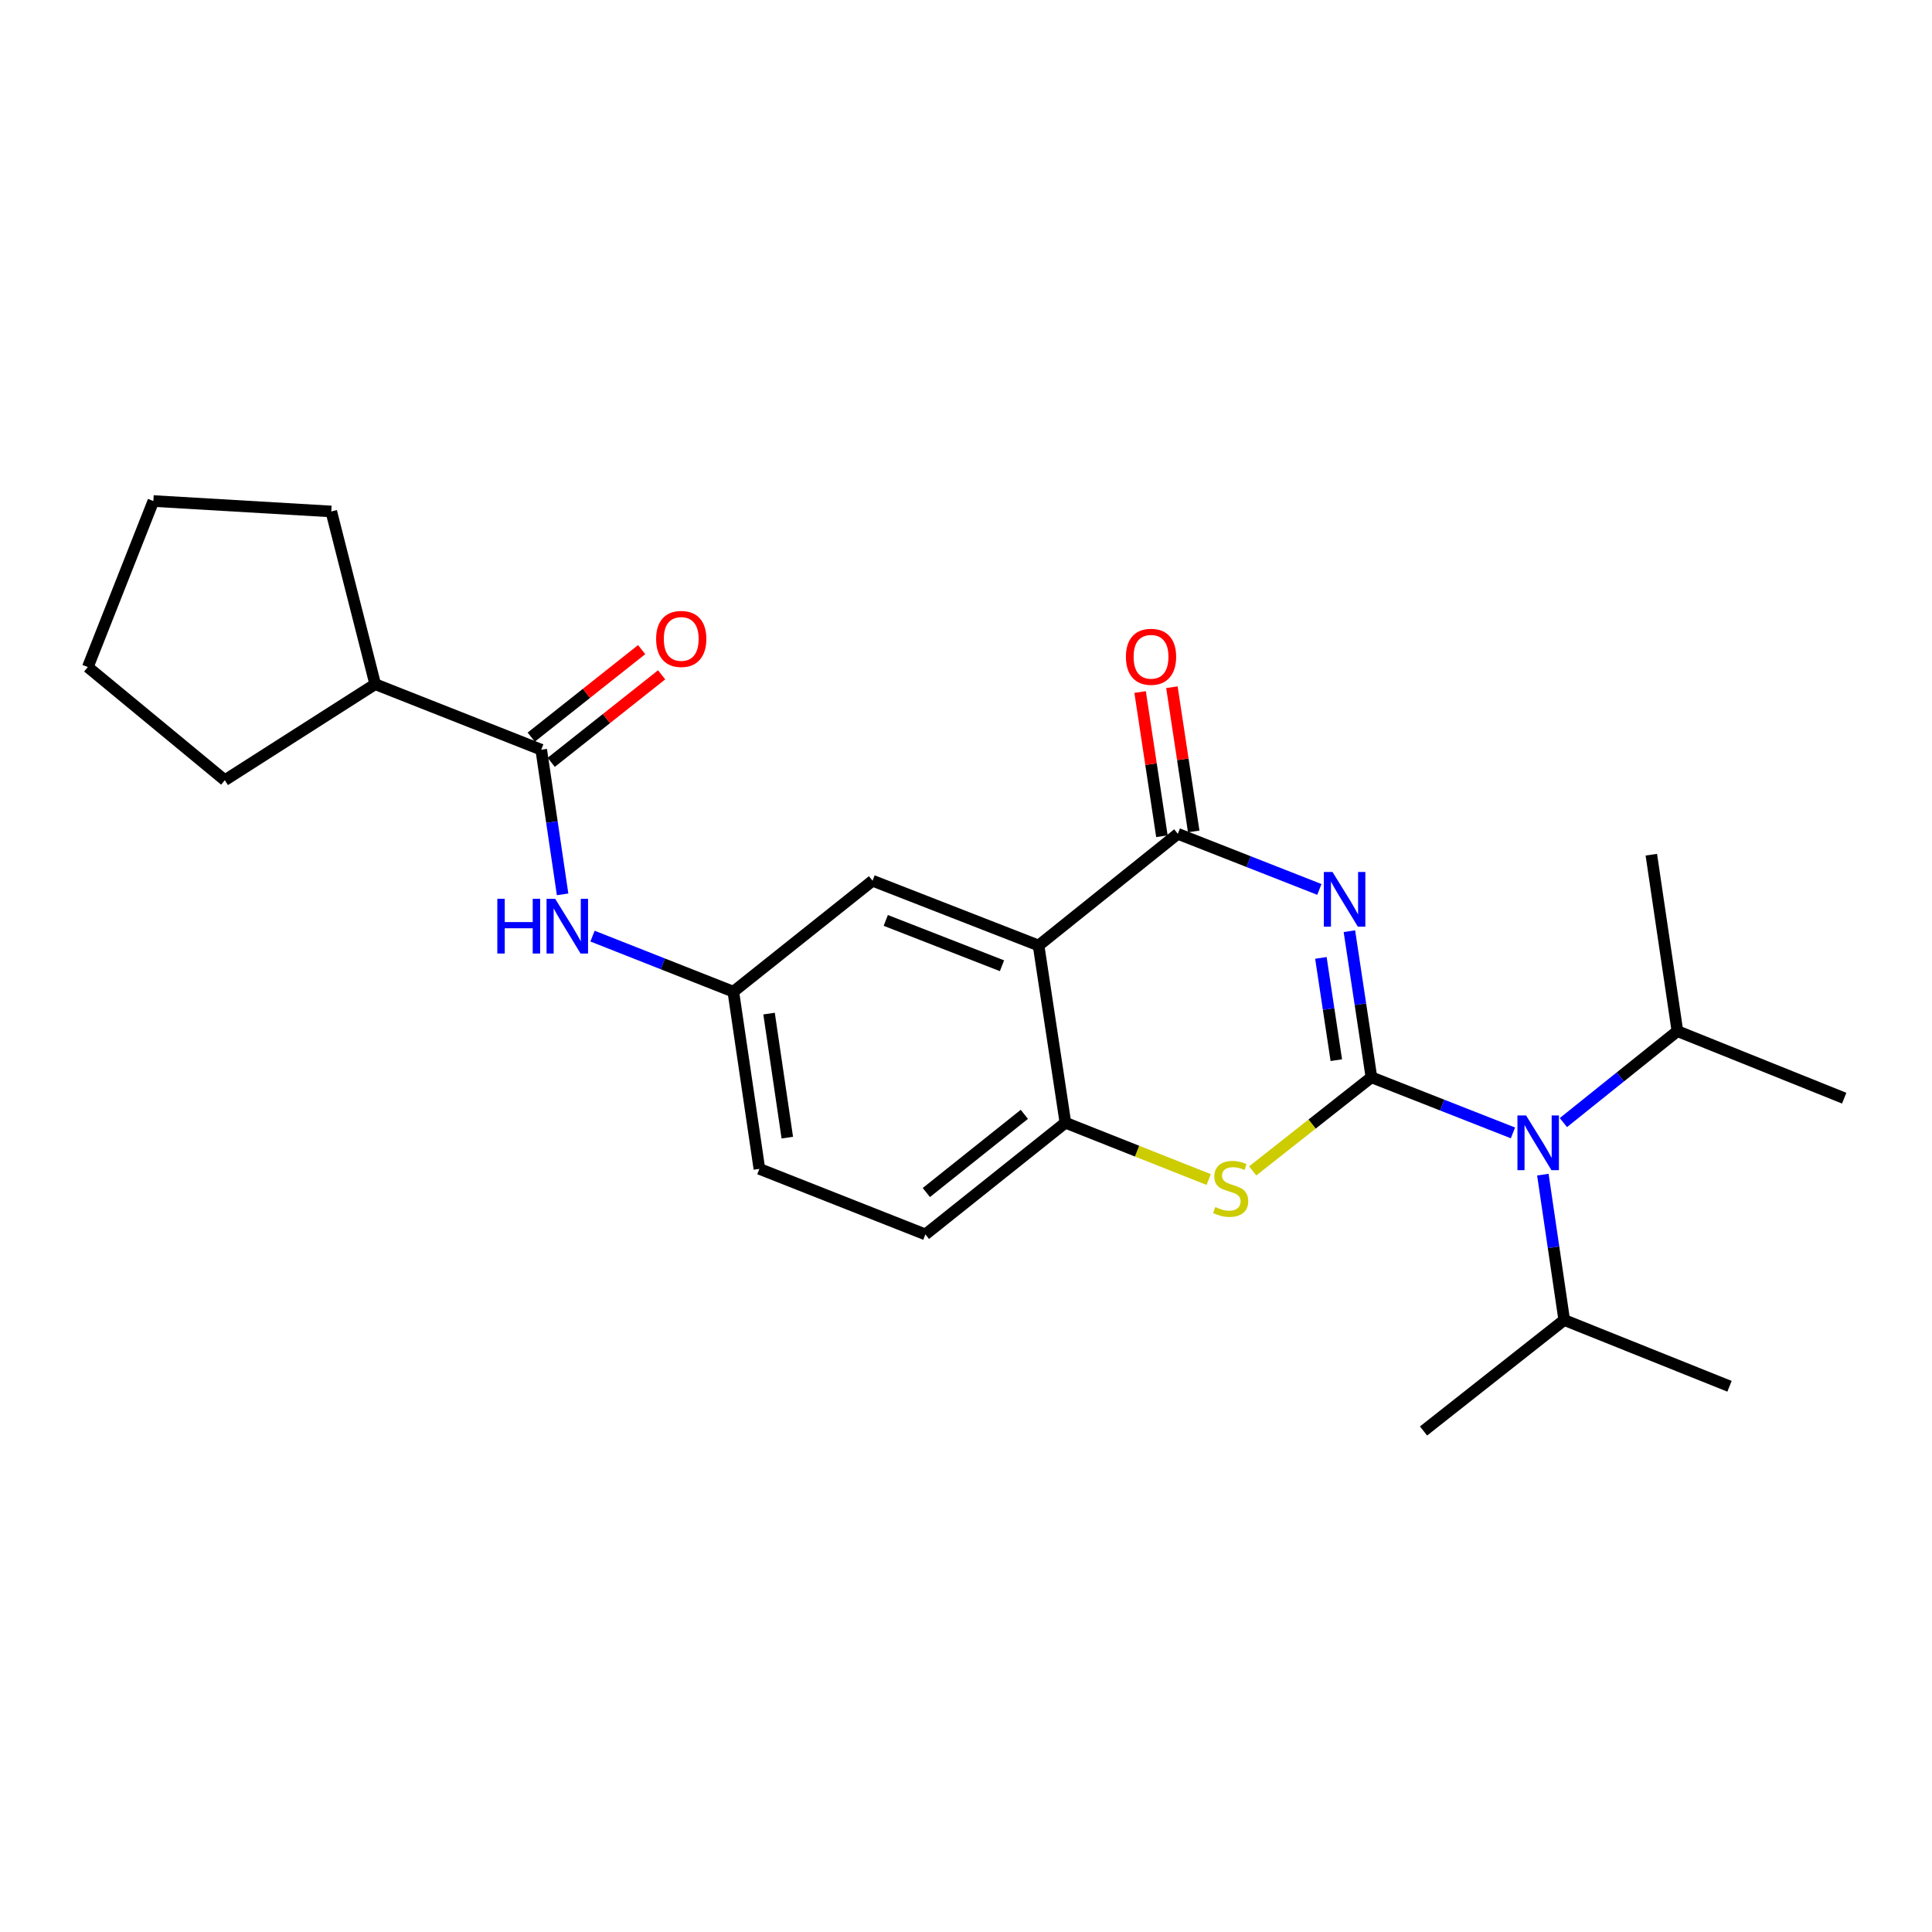 <?xml version='1.0' encoding='iso-8859-1'?>
<svg version='1.1' baseProfile='full'
              xmlns='http://www.w3.org/2000/svg'
                      xmlns:rdkit='http://www.rdkit.org/xml'
                      xmlns:xlink='http://www.w3.org/1999/xlink'
                  xml:space='preserve'
width='1000px' height='1000px' viewBox='0 0 1000 1000'>
<!-- END OF HEADER -->
<rect style='opacity:1.0;fill:#FFFFFF;stroke:none' width='1000' height='1000' x='0' y='0'> </rect>
<path class='bond-0' d='M 709.844,557.601 L 704.145,519.791' style='fill:none;fill-rule:evenodd;stroke:#000000;stroke-width:6px;stroke-linecap:butt;stroke-linejoin:miter;stroke-opacity:1' />
<path class='bond-0' d='M 704.145,519.791 L 698.446,481.982' style='fill:none;fill-rule:evenodd;stroke:#0000FF;stroke-width:6px;stroke-linecap:butt;stroke-linejoin:miter;stroke-opacity:1' />
<path class='bond-0' d='M 691.672,548.739 L 687.683,522.272' style='fill:none;fill-rule:evenodd;stroke:#000000;stroke-width:6px;stroke-linecap:butt;stroke-linejoin:miter;stroke-opacity:1' />
<path class='bond-0' d='M 687.683,522.272 L 683.694,495.806' style='fill:none;fill-rule:evenodd;stroke:#0000FF;stroke-width:6px;stroke-linecap:butt;stroke-linejoin:miter;stroke-opacity:1' />
<path class='bond-3' d='M 709.844,557.601 L 679.122,581.828' style='fill:none;fill-rule:evenodd;stroke:#000000;stroke-width:6px;stroke-linecap:butt;stroke-linejoin:miter;stroke-opacity:1' />
<path class='bond-3' d='M 679.122,581.828 L 648.4,606.055' style='fill:none;fill-rule:evenodd;stroke:#CCCC00;stroke-width:6px;stroke-linecap:butt;stroke-linejoin:miter;stroke-opacity:1' />
<path class='bond-5' d='M 709.844,557.601 L 746.473,571.993' style='fill:none;fill-rule:evenodd;stroke:#000000;stroke-width:6px;stroke-linecap:butt;stroke-linejoin:miter;stroke-opacity:1' />
<path class='bond-5' d='M 746.473,571.993 L 783.103,586.385' style='fill:none;fill-rule:evenodd;stroke:#0000FF;stroke-width:6px;stroke-linecap:butt;stroke-linejoin:miter;stroke-opacity:1' />
<path class='bond-1' d='M 682.903,460.364 L 646.268,445.976' style='fill:none;fill-rule:evenodd;stroke:#0000FF;stroke-width:6px;stroke-linecap:butt;stroke-linejoin:miter;stroke-opacity:1' />
<path class='bond-1' d='M 646.268,445.976 L 609.634,431.587' style='fill:none;fill-rule:evenodd;stroke:#000000;stroke-width:6px;stroke-linecap:butt;stroke-linejoin:miter;stroke-opacity:1' />
<path class='bond-2' d='M 609.634,431.587 L 537.568,489.392' style='fill:none;fill-rule:evenodd;stroke:#000000;stroke-width:6px;stroke-linecap:butt;stroke-linejoin:miter;stroke-opacity:1' />
<path class='bond-9' d='M 617.864,430.343 L 612.223,393.023' style='fill:none;fill-rule:evenodd;stroke:#000000;stroke-width:6px;stroke-linecap:butt;stroke-linejoin:miter;stroke-opacity:1' />
<path class='bond-9' d='M 612.223,393.023 L 606.582,355.703' style='fill:none;fill-rule:evenodd;stroke:#FF0000;stroke-width:6px;stroke-linecap:butt;stroke-linejoin:miter;stroke-opacity:1' />
<path class='bond-9' d='M 601.404,432.831 L 595.763,395.511' style='fill:none;fill-rule:evenodd;stroke:#000000;stroke-width:6px;stroke-linecap:butt;stroke-linejoin:miter;stroke-opacity:1' />
<path class='bond-9' d='M 595.763,395.511 L 590.121,358.191' style='fill:none;fill-rule:evenodd;stroke:#FF0000;stroke-width:6px;stroke-linecap:butt;stroke-linejoin:miter;stroke-opacity:1' />
<path class='bond-8' d='M 537.568,489.392 L 451.629,455.865' style='fill:none;fill-rule:evenodd;stroke:#000000;stroke-width:6px;stroke-linecap:butt;stroke-linejoin:miter;stroke-opacity:1' />
<path class='bond-8' d='M 518.627,499.872 L 458.47,476.403' style='fill:none;fill-rule:evenodd;stroke:#000000;stroke-width:6px;stroke-linecap:butt;stroke-linejoin:miter;stroke-opacity:1' />
<path class='bond-25' d='M 537.568,489.392 L 551.45,581.12' style='fill:none;fill-rule:evenodd;stroke:#000000;stroke-width:6px;stroke-linecap:butt;stroke-linejoin:miter;stroke-opacity:1' />
<path class='bond-4' d='M 625.62,610.532 L 588.535,595.826' style='fill:none;fill-rule:evenodd;stroke:#CCCC00;stroke-width:6px;stroke-linecap:butt;stroke-linejoin:miter;stroke-opacity:1' />
<path class='bond-4' d='M 588.535,595.826 L 551.45,581.12' style='fill:none;fill-rule:evenodd;stroke:#000000;stroke-width:6px;stroke-linecap:butt;stroke-linejoin:miter;stroke-opacity:1' />
<path class='bond-12' d='M 551.45,581.12 L 478.987,638.934' style='fill:none;fill-rule:evenodd;stroke:#000000;stroke-width:6px;stroke-linecap:butt;stroke-linejoin:miter;stroke-opacity:1' />
<path class='bond-12' d='M 530.198,576.779 L 479.474,617.248' style='fill:none;fill-rule:evenodd;stroke:#000000;stroke-width:6px;stroke-linecap:butt;stroke-linejoin:miter;stroke-opacity:1' />
<path class='bond-14' d='M 798.584,607.993 L 804.115,645.614' style='fill:none;fill-rule:evenodd;stroke:#0000FF;stroke-width:6px;stroke-linecap:butt;stroke-linejoin:miter;stroke-opacity:1' />
<path class='bond-14' d='M 804.115,645.614 L 809.646,683.235' style='fill:none;fill-rule:evenodd;stroke:#000000;stroke-width:6px;stroke-linecap:butt;stroke-linejoin:miter;stroke-opacity:1' />
<path class='bond-15' d='M 809.211,581.049 L 838.719,557.38' style='fill:none;fill-rule:evenodd;stroke:#0000FF;stroke-width:6px;stroke-linecap:butt;stroke-linejoin:miter;stroke-opacity:1' />
<path class='bond-15' d='M 838.719,557.38 L 868.227,533.711' style='fill:none;fill-rule:evenodd;stroke:#000000;stroke-width:6px;stroke-linecap:butt;stroke-linejoin:miter;stroke-opacity:1' />
<path class='bond-6' d='M 280.14,388.054 L 285.67,425.485' style='fill:none;fill-rule:evenodd;stroke:#000000;stroke-width:6px;stroke-linecap:butt;stroke-linejoin:miter;stroke-opacity:1' />
<path class='bond-6' d='M 285.67,425.485 L 291.201,462.917' style='fill:none;fill-rule:evenodd;stroke:#0000FF;stroke-width:6px;stroke-linecap:butt;stroke-linejoin:miter;stroke-opacity:1' />
<path class='bond-11' d='M 285.31,394.578 L 313.886,371.932' style='fill:none;fill-rule:evenodd;stroke:#000000;stroke-width:6px;stroke-linecap:butt;stroke-linejoin:miter;stroke-opacity:1' />
<path class='bond-11' d='M 313.886,371.932 L 342.462,349.286' style='fill:none;fill-rule:evenodd;stroke:#FF0000;stroke-width:6px;stroke-linecap:butt;stroke-linejoin:miter;stroke-opacity:1' />
<path class='bond-11' d='M 274.97,381.53 L 303.546,358.884' style='fill:none;fill-rule:evenodd;stroke:#000000;stroke-width:6px;stroke-linecap:butt;stroke-linejoin:miter;stroke-opacity:1' />
<path class='bond-11' d='M 303.546,358.884 L 332.122,336.239' style='fill:none;fill-rule:evenodd;stroke:#FF0000;stroke-width:6px;stroke-linecap:butt;stroke-linejoin:miter;stroke-opacity:1' />
<path class='bond-13' d='M 280.14,388.054 L 194.201,354.13' style='fill:none;fill-rule:evenodd;stroke:#000000;stroke-width:6px;stroke-linecap:butt;stroke-linejoin:miter;stroke-opacity:1' />
<path class='bond-7' d='M 306.684,484.535 L 343.128,498.917' style='fill:none;fill-rule:evenodd;stroke:#0000FF;stroke-width:6px;stroke-linecap:butt;stroke-linejoin:miter;stroke-opacity:1' />
<path class='bond-7' d='M 343.128,498.917 L 379.573,513.3' style='fill:none;fill-rule:evenodd;stroke:#000000;stroke-width:6px;stroke-linecap:butt;stroke-linejoin:miter;stroke-opacity:1' />
<path class='bond-10' d='M 451.629,455.865 L 379.573,513.3' style='fill:none;fill-rule:evenodd;stroke:#000000;stroke-width:6px;stroke-linecap:butt;stroke-linejoin:miter;stroke-opacity:1' />
<path class='bond-26' d='M 379.573,513.3 L 393.057,605.01' style='fill:none;fill-rule:evenodd;stroke:#000000;stroke-width:6px;stroke-linecap:butt;stroke-linejoin:miter;stroke-opacity:1' />
<path class='bond-26' d='M 398.066,524.634 L 407.505,588.831' style='fill:none;fill-rule:evenodd;stroke:#000000;stroke-width:6px;stroke-linecap:butt;stroke-linejoin:miter;stroke-opacity:1' />
<path class='bond-16' d='M 478.987,638.934 L 393.057,605.01' style='fill:none;fill-rule:evenodd;stroke:#000000;stroke-width:6px;stroke-linecap:butt;stroke-linejoin:miter;stroke-opacity:1' />
<path class='bond-17' d='M 194.201,354.13 L 171.468,264.732' style='fill:none;fill-rule:evenodd;stroke:#000000;stroke-width:6px;stroke-linecap:butt;stroke-linejoin:miter;stroke-opacity:1' />
<path class='bond-18' d='M 194.201,354.13 L 116.364,403.832' style='fill:none;fill-rule:evenodd;stroke:#000000;stroke-width:6px;stroke-linecap:butt;stroke-linejoin:miter;stroke-opacity:1' />
<path class='bond-19' d='M 809.646,683.235 L 895.187,717.538' style='fill:none;fill-rule:evenodd;stroke:#000000;stroke-width:6px;stroke-linecap:butt;stroke-linejoin:miter;stroke-opacity:1' />
<path class='bond-20' d='M 809.646,683.235 L 736.822,740.669' style='fill:none;fill-rule:evenodd;stroke:#000000;stroke-width:6px;stroke-linecap:butt;stroke-linejoin:miter;stroke-opacity:1' />
<path class='bond-21' d='M 868.227,533.711 L 854.724,442.39' style='fill:none;fill-rule:evenodd;stroke:#000000;stroke-width:6px;stroke-linecap:butt;stroke-linejoin:miter;stroke-opacity:1' />
<path class='bond-22' d='M 868.227,533.711 L 954.545,568.413' style='fill:none;fill-rule:evenodd;stroke:#000000;stroke-width:6px;stroke-linecap:butt;stroke-linejoin:miter;stroke-opacity:1' />
<path class='bond-24' d='M 171.468,264.732 L 79.379,259.331' style='fill:none;fill-rule:evenodd;stroke:#000000;stroke-width:6px;stroke-linecap:butt;stroke-linejoin:miter;stroke-opacity:1' />
<path class='bond-23' d='M 116.364,403.832 L 45.455,345.269' style='fill:none;fill-rule:evenodd;stroke:#000000;stroke-width:6px;stroke-linecap:butt;stroke-linejoin:miter;stroke-opacity:1' />
<path class='bond-27' d='M 45.455,345.269 L 79.379,259.331' style='fill:none;fill-rule:evenodd;stroke:#000000;stroke-width:6px;stroke-linecap:butt;stroke-linejoin:miter;stroke-opacity:1' />
<path  class='atom-1' d='M 689.701 451.333
L 698.981 466.333
Q 699.901 467.813, 701.381 470.493
Q 702.861 473.173, 702.941 473.333
L 702.941 451.333
L 706.701 451.333
L 706.701 479.653
L 702.821 479.653
L 692.861 463.253
Q 691.701 461.333, 690.461 459.133
Q 689.261 456.933, 688.901 456.253
L 688.901 479.653
L 685.221 479.653
L 685.221 451.333
L 689.701 451.333
' fill='#0000FF'/>
<path  class='atom-4' d='M 629.001 624.764
Q 629.321 624.884, 630.641 625.444
Q 631.961 626.004, 633.401 626.364
Q 634.881 626.684, 636.321 626.684
Q 639.001 626.684, 640.561 625.404
Q 642.121 624.084, 642.121 621.804
Q 642.121 620.244, 641.321 619.284
Q 640.561 618.324, 639.361 617.804
Q 638.161 617.284, 636.161 616.684
Q 633.641 615.924, 632.121 615.204
Q 630.641 614.484, 629.561 612.964
Q 628.521 611.444, 628.521 608.884
Q 628.521 605.324, 630.921 603.124
Q 633.361 600.924, 638.161 600.924
Q 641.441 600.924, 645.161 602.484
L 644.241 605.564
Q 640.841 604.164, 638.281 604.164
Q 635.521 604.164, 634.001 605.324
Q 632.481 606.444, 632.521 608.404
Q 632.521 609.924, 633.281 610.844
Q 634.081 611.764, 635.201 612.284
Q 636.361 612.804, 638.281 613.404
Q 640.841 614.204, 642.361 615.004
Q 643.881 615.804, 644.961 617.444
Q 646.081 619.044, 646.081 621.804
Q 646.081 625.724, 643.441 627.844
Q 640.841 629.924, 636.481 629.924
Q 633.961 629.924, 632.041 629.364
Q 630.161 628.844, 627.921 627.924
L 629.001 624.764
' fill='#CCCC00'/>
<path  class='atom-6' d='M 789.902 577.356
L 799.182 592.356
Q 800.102 593.836, 801.582 596.516
Q 803.062 599.196, 803.142 599.356
L 803.142 577.356
L 806.902 577.356
L 806.902 605.676
L 803.022 605.676
L 793.062 589.276
Q 791.902 587.356, 790.662 585.156
Q 789.462 582.956, 789.102 582.276
L 789.102 605.676
L 785.422 605.676
L 785.422 577.356
L 789.902 577.356
' fill='#0000FF'/>
<path  class='atom-8' d='M 257.414 465.225
L 261.254 465.225
L 261.254 477.265
L 275.734 477.265
L 275.734 465.225
L 279.574 465.225
L 279.574 493.545
L 275.734 493.545
L 275.734 480.465
L 261.254 480.465
L 261.254 493.545
L 257.414 493.545
L 257.414 465.225
' fill='#0000FF'/>
<path  class='atom-8' d='M 287.374 465.225
L 296.654 480.225
Q 297.574 481.705, 299.054 484.385
Q 300.534 487.065, 300.614 487.225
L 300.614 465.225
L 304.374 465.225
L 304.374 493.545
L 300.494 493.545
L 290.534 477.145
Q 289.374 475.225, 288.134 473.025
Q 286.934 470.825, 286.574 470.145
L 286.574 493.545
L 282.894 493.545
L 282.894 465.225
L 287.374 465.225
' fill='#0000FF'/>
<path  class='atom-10' d='M 582.77 339.948
Q 582.77 333.148, 586.13 329.348
Q 589.49 325.548, 595.77 325.548
Q 602.05 325.548, 605.41 329.348
Q 608.77 333.148, 608.77 339.948
Q 608.77 346.828, 605.37 350.748
Q 601.97 354.628, 595.77 354.628
Q 589.53 354.628, 586.13 350.748
Q 582.77 346.868, 582.77 339.948
M 595.77 351.428
Q 600.09 351.428, 602.41 348.548
Q 604.77 345.628, 604.77 339.948
Q 604.77 334.388, 602.41 331.588
Q 600.09 328.748, 595.77 328.748
Q 591.45 328.748, 589.09 331.548
Q 586.77 334.348, 586.77 339.948
Q 586.77 345.668, 589.09 348.548
Q 591.45 351.428, 595.77 351.428
' fill='#FF0000'/>
<path  class='atom-12' d='M 339.604 330.709
Q 339.604 323.909, 342.964 320.109
Q 346.324 316.309, 352.604 316.309
Q 358.884 316.309, 362.244 320.109
Q 365.604 323.909, 365.604 330.709
Q 365.604 337.589, 362.204 341.509
Q 358.804 345.389, 352.604 345.389
Q 346.364 345.389, 342.964 341.509
Q 339.604 337.629, 339.604 330.709
M 352.604 342.189
Q 356.924 342.189, 359.244 339.309
Q 361.604 336.389, 361.604 330.709
Q 361.604 325.149, 359.244 322.349
Q 356.924 319.509, 352.604 319.509
Q 348.284 319.509, 345.924 322.309
Q 343.604 325.109, 343.604 330.709
Q 343.604 336.429, 345.924 339.309
Q 348.284 342.189, 352.604 342.189
' fill='#FF0000'/>
</svg>
